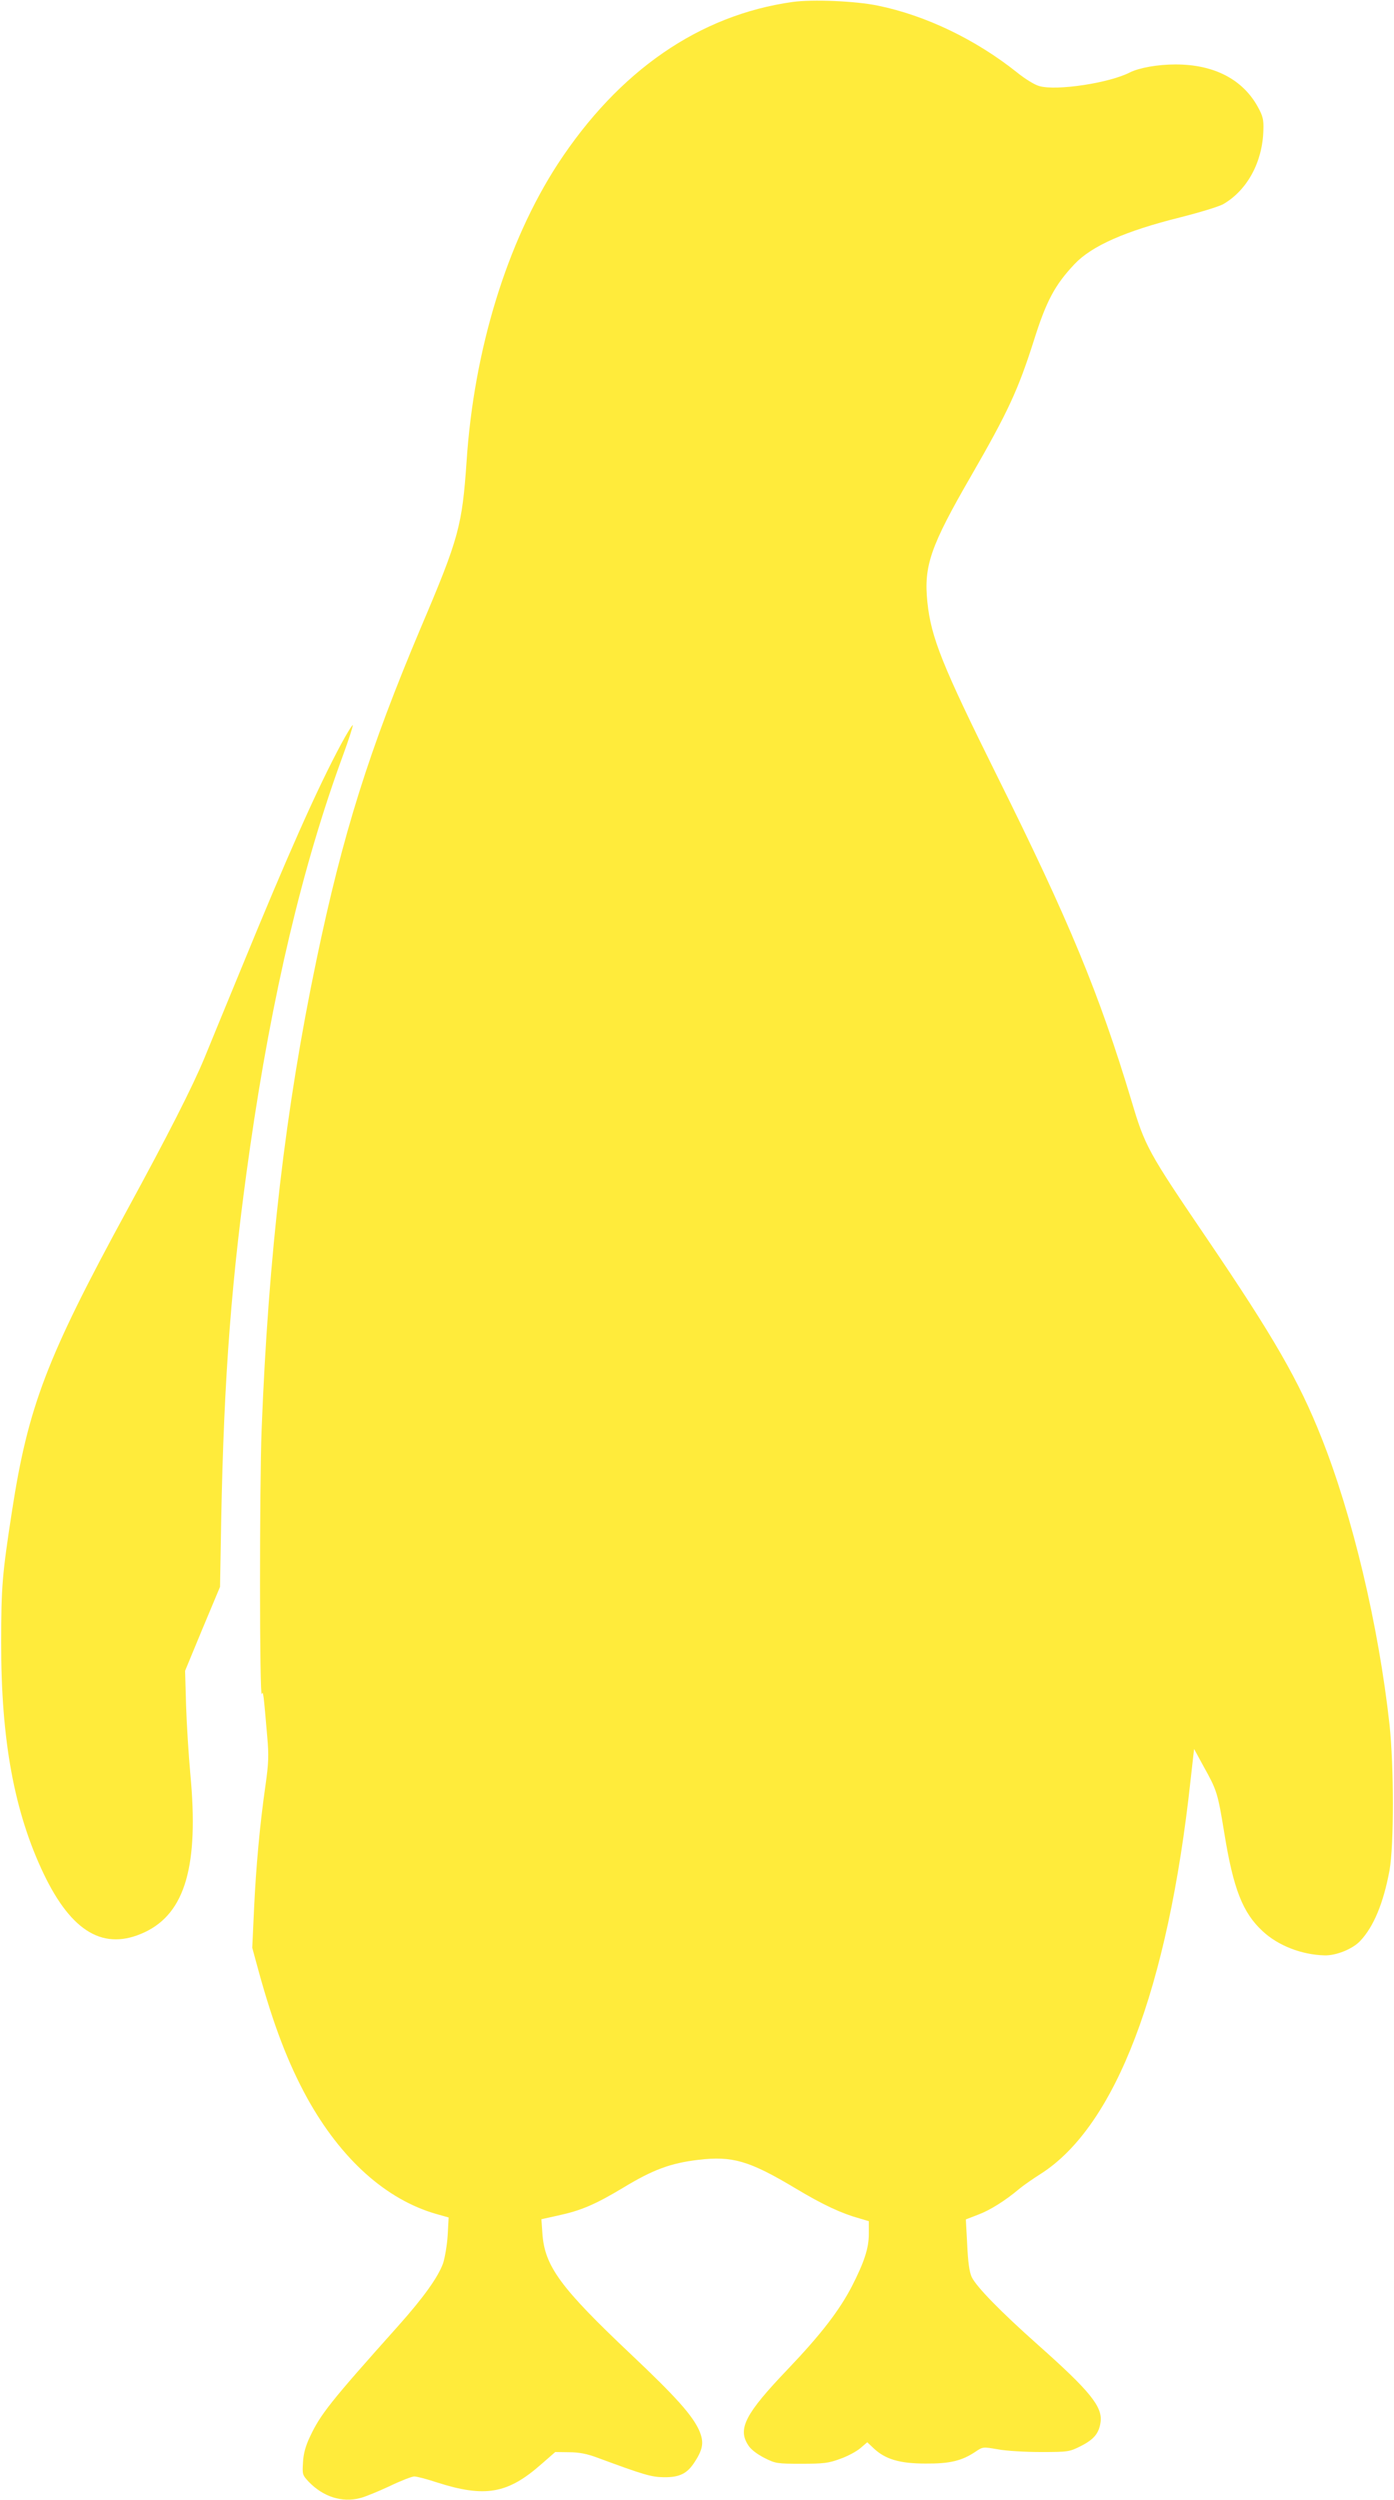 <?xml version="1.0" standalone="no"?>
<!DOCTYPE svg PUBLIC "-//W3C//DTD SVG 20010904//EN"
 "http://www.w3.org/TR/2001/REC-SVG-20010904/DTD/svg10.dtd">
<svg version="1.0" xmlns="http://www.w3.org/2000/svg"
 width="714pt" height="1280pt" viewBox="0 0 714 1280"
 preserveAspectRatio="xMidYMid meet">
<g transform="translate(0,1280) scale(0.1,-0.1)"
fill="#ffeb3b" stroke="none">
<path d="M4060 12790 c-478 -67 -891 -352 -1204 -831 -259 -399 -428 -948
-466 -1519 -23 -332 -39 -394 -233 -850 -267 -632 -401 -1058 -536 -1705 -159
-760 -246 -1507 -281 -2405 -11 -291 -11 -1385 1 -1354 7 19 9 2 28 -221 8
-92 7 -132 -9 -245 -29 -200 -49 -421 -59 -639 l-9 -194 33 -121 c76 -276 151
-471 248 -648 174 -314 404 -520 661 -594 l64 -18 -5 -91 c-3 -49 -14 -113
-23 -142 -25 -71 -99 -175 -231 -323 -347 -388 -398 -452 -452 -568 -22 -46
-33 -87 -35 -130 -4 -61 -3 -65 29 -99 74 -77 170 -108 263 -84 25 6 93 34
151 61 58 28 115 50 127 50 12 0 63 -13 114 -30 249 -80 365 -59 538 94 l70
61 70 -1 c52 0 92 -8 146 -28 238 -88 275 -99 340 -100 82 -1 121 19 160 81
42 65 46 101 21 159 -35 77 -117 170 -349 389 -362 342 -443 452 -454 621 l-5
71 81 18 c122 26 194 57 339 144 152 92 241 125 383 142 175 21 261 -4 497
-145 143 -86 239 -130 330 -155 l47 -14 0 -66 c0 -73 -24 -145 -87 -268 -65
-125 -160 -248 -330 -426 -217 -227 -256 -304 -200 -388 13 -21 45 -45 82 -64
57 -29 66 -30 190 -30 113 0 139 3 198 25 38 13 84 38 104 55 l35 30 34 -32
c59 -55 132 -77 264 -77 126 -1 187 14 257 61 37 25 38 25 113 12 41 -8 140
-14 220 -14 141 0 147 1 205 30 69 35 94 66 102 123 11 79 -54 159 -322 397
-190 169 -314 296 -338 346 -12 26 -19 76 -23 166 l-7 129 62 24 c60 22 140
72 211 132 19 16 69 51 110 77 384 244 652 948 768 2016 l18 160 49 -90 c68
-122 72 -134 106 -342 46 -284 94 -407 196 -501 79 -74 200 -121 317 -124 59
-2 145 33 183 74 69 73 119 194 150 361 23 128 23 531 0 747 -56 507 -189
1068 -349 1470 -115 290 -243 513 -588 1021 -300 442 -315 468 -385 704 -165
548 -319 920 -687 1660 -282 568 -339 710 -358 892 -19 185 15 285 225 648
188 326 240 439 320 690 64 204 108 286 209 393 88 93 260 169 541 239 99 25
198 55 221 68 122 71 201 215 205 379 2 53 -3 72 -27 116 -78 144 -226 220
-423 220 -91 0 -186 -17 -234 -41 -105 -54 -374 -95 -463 -70 -24 6 -74 37
-116 71 -211 168 -467 291 -711 341 -116 24 -335 33 -437 19z"/>
<path d="M1745 8986 c-121 -226 -272 -565 -514 -1156 -78 -190 -161 -390 -183
-445 -62 -150 -189 -399 -396 -779 -412 -756 -508 -1007 -591 -1546 -49 -318
-55 -382 -55 -670 -1 -499 67 -869 218 -1185 144 -300 310 -396 518 -298 207
98 277 341 233 808 -9 99 -19 259 -22 355 l-5 175 89 215 90 215 6 340 c14
740 53 1249 147 1905 113 787 270 1450 477 2013 30 82 52 151 50 154 -3 2 -31
-43 -62 -101z"/>
</g>
</svg>
